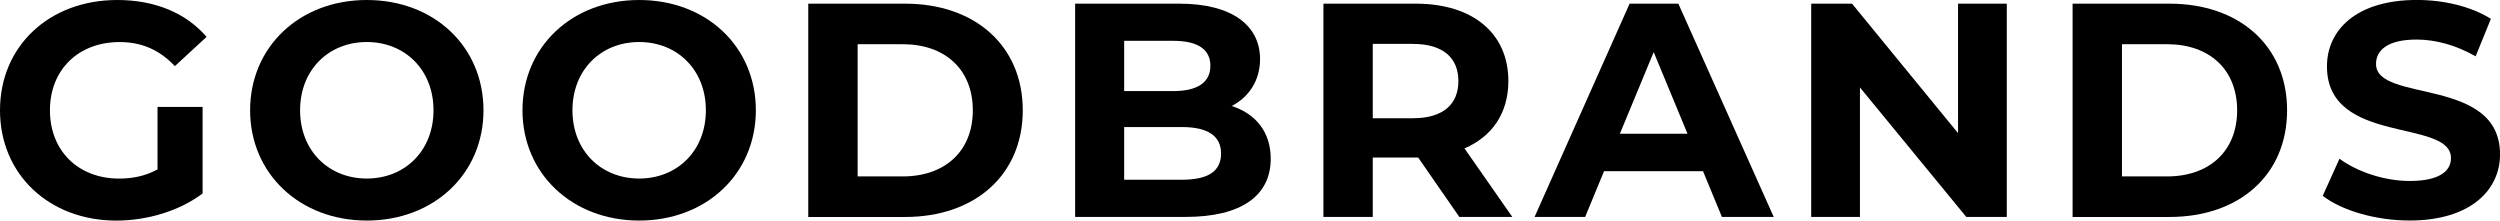<?xml version="1.0" encoding="UTF-8"?><svg id="Ebene_1" xmlns="http://www.w3.org/2000/svg" viewBox="0 0 709.79 62.63"><path d="m44.72,30.36h12.8v24.57c-6.66,5.02-15.83,7.7-24.48,7.7C14.01,62.63,0,49.57,0,31.31S14.01,0,33.3,0c10.64,0,19.46,3.63,25.35,10.47l-9,8.3c-4.41-4.67-9.52-6.83-15.66-6.83-11.76,0-19.81,7.87-19.81,19.38s8.04,19.38,19.64,19.38c3.81,0,7.35-.69,10.9-2.59v-17.73Z"/><path d="m71.01,31.31c0-17.99,14.01-31.31,33.13-31.31s33.13,13.24,33.13,31.31-14.1,31.31-33.13,31.31-33.13-13.32-33.13-31.31Zm52.07,0c0-11.5-8.13-19.38-18.94-19.38s-18.94,7.87-18.94,19.38,8.13,19.38,18.94,19.38,18.94-7.87,18.94-19.38Z"/><path d="m148.34,31.31c0-17.99,14.01-31.31,33.13-31.31s33.13,13.24,33.13,31.31-14.1,31.31-33.13,31.31-33.13-13.32-33.13-31.31Zm52.07,0c0-11.5-8.13-19.38-18.94-19.38s-18.94,7.87-18.94,19.38,8.13,19.38,18.94,19.38,18.94-7.87,18.94-19.38Z"/><path d="m229.48,1.04h27.51c19.81,0,33.39,11.94,33.39,30.28s-13.58,30.28-33.39,30.28h-27.51V1.04Zm26.82,49.05c12.02,0,19.9-7.18,19.9-18.77s-7.87-18.77-19.9-18.77h-12.8v37.54h12.8Z"/><path d="m360.78,45.07c0,10.47-8.3,16.52-24.22,16.52h-31.31V1.04h29.58c15.14,0,22.92,6.32,22.92,15.74,0,6.05-3.11,10.73-8.04,13.32,6.75,2.16,11.07,7.35,11.07,14.96Zm-41.61-33.48v14.27h13.93c6.83,0,10.55-2.42,10.55-7.18s-3.72-7.09-10.55-7.09h-13.93Zm27.51,32.01c0-5.1-3.89-7.53-11.16-7.53h-16.35v14.96h16.35c7.27,0,11.16-2.25,11.16-7.44Z"/><path d="m414.32,61.59l-11.68-16.87h-12.89v16.87h-14.01V1.04h26.21c16.18,0,26.3,8.39,26.3,21.97,0,9.08-4.58,15.74-12.46,19.12l13.58,19.46h-15.05Zm-13.15-49.13h-11.42v21.11h11.42c8.56,0,12.89-3.98,12.89-10.55s-4.33-10.55-12.89-10.55Z"/><path d="m483.52,48.61h-28.11l-5.36,12.98h-14.36L462.67,1.04h13.84l27.08,60.55h-14.71l-5.36-12.98Zm-4.41-10.64l-9.6-23.18-9.6,23.18h19.2Z"/><path d="m569.76,1.04v60.55h-11.5l-30.19-36.76v36.76h-13.84V1.04h11.59l30.1,36.76V1.04h13.84Z"/><path d="m588.44,1.04h27.51c19.81,0,33.39,11.94,33.39,30.28s-13.58,30.28-33.39,30.28h-27.51V1.04Zm26.82,49.05c12.02,0,19.9-7.18,19.9-18.77s-7.87-18.77-19.9-18.77h-12.8v37.54h12.8Z"/><path d="m659.45,55.62l4.76-10.55c5.1,3.72,12.72,6.31,19.98,6.31,8.3,0,11.68-2.77,11.68-6.49,0-11.33-35.21-3.55-35.21-26.04,0-10.29,8.3-18.86,25.52-18.86,7.61,0,15.4,1.82,21.02,5.36l-4.33,10.64c-5.62-3.2-11.42-4.76-16.78-4.76-8.3,0-11.5,3.11-11.5,6.92,0,11.16,35.21,3.46,35.21,25.69,0,10.12-8.39,18.77-25.69,18.77-9.6,0-19.29-2.85-24.65-7.01Z"/></svg>